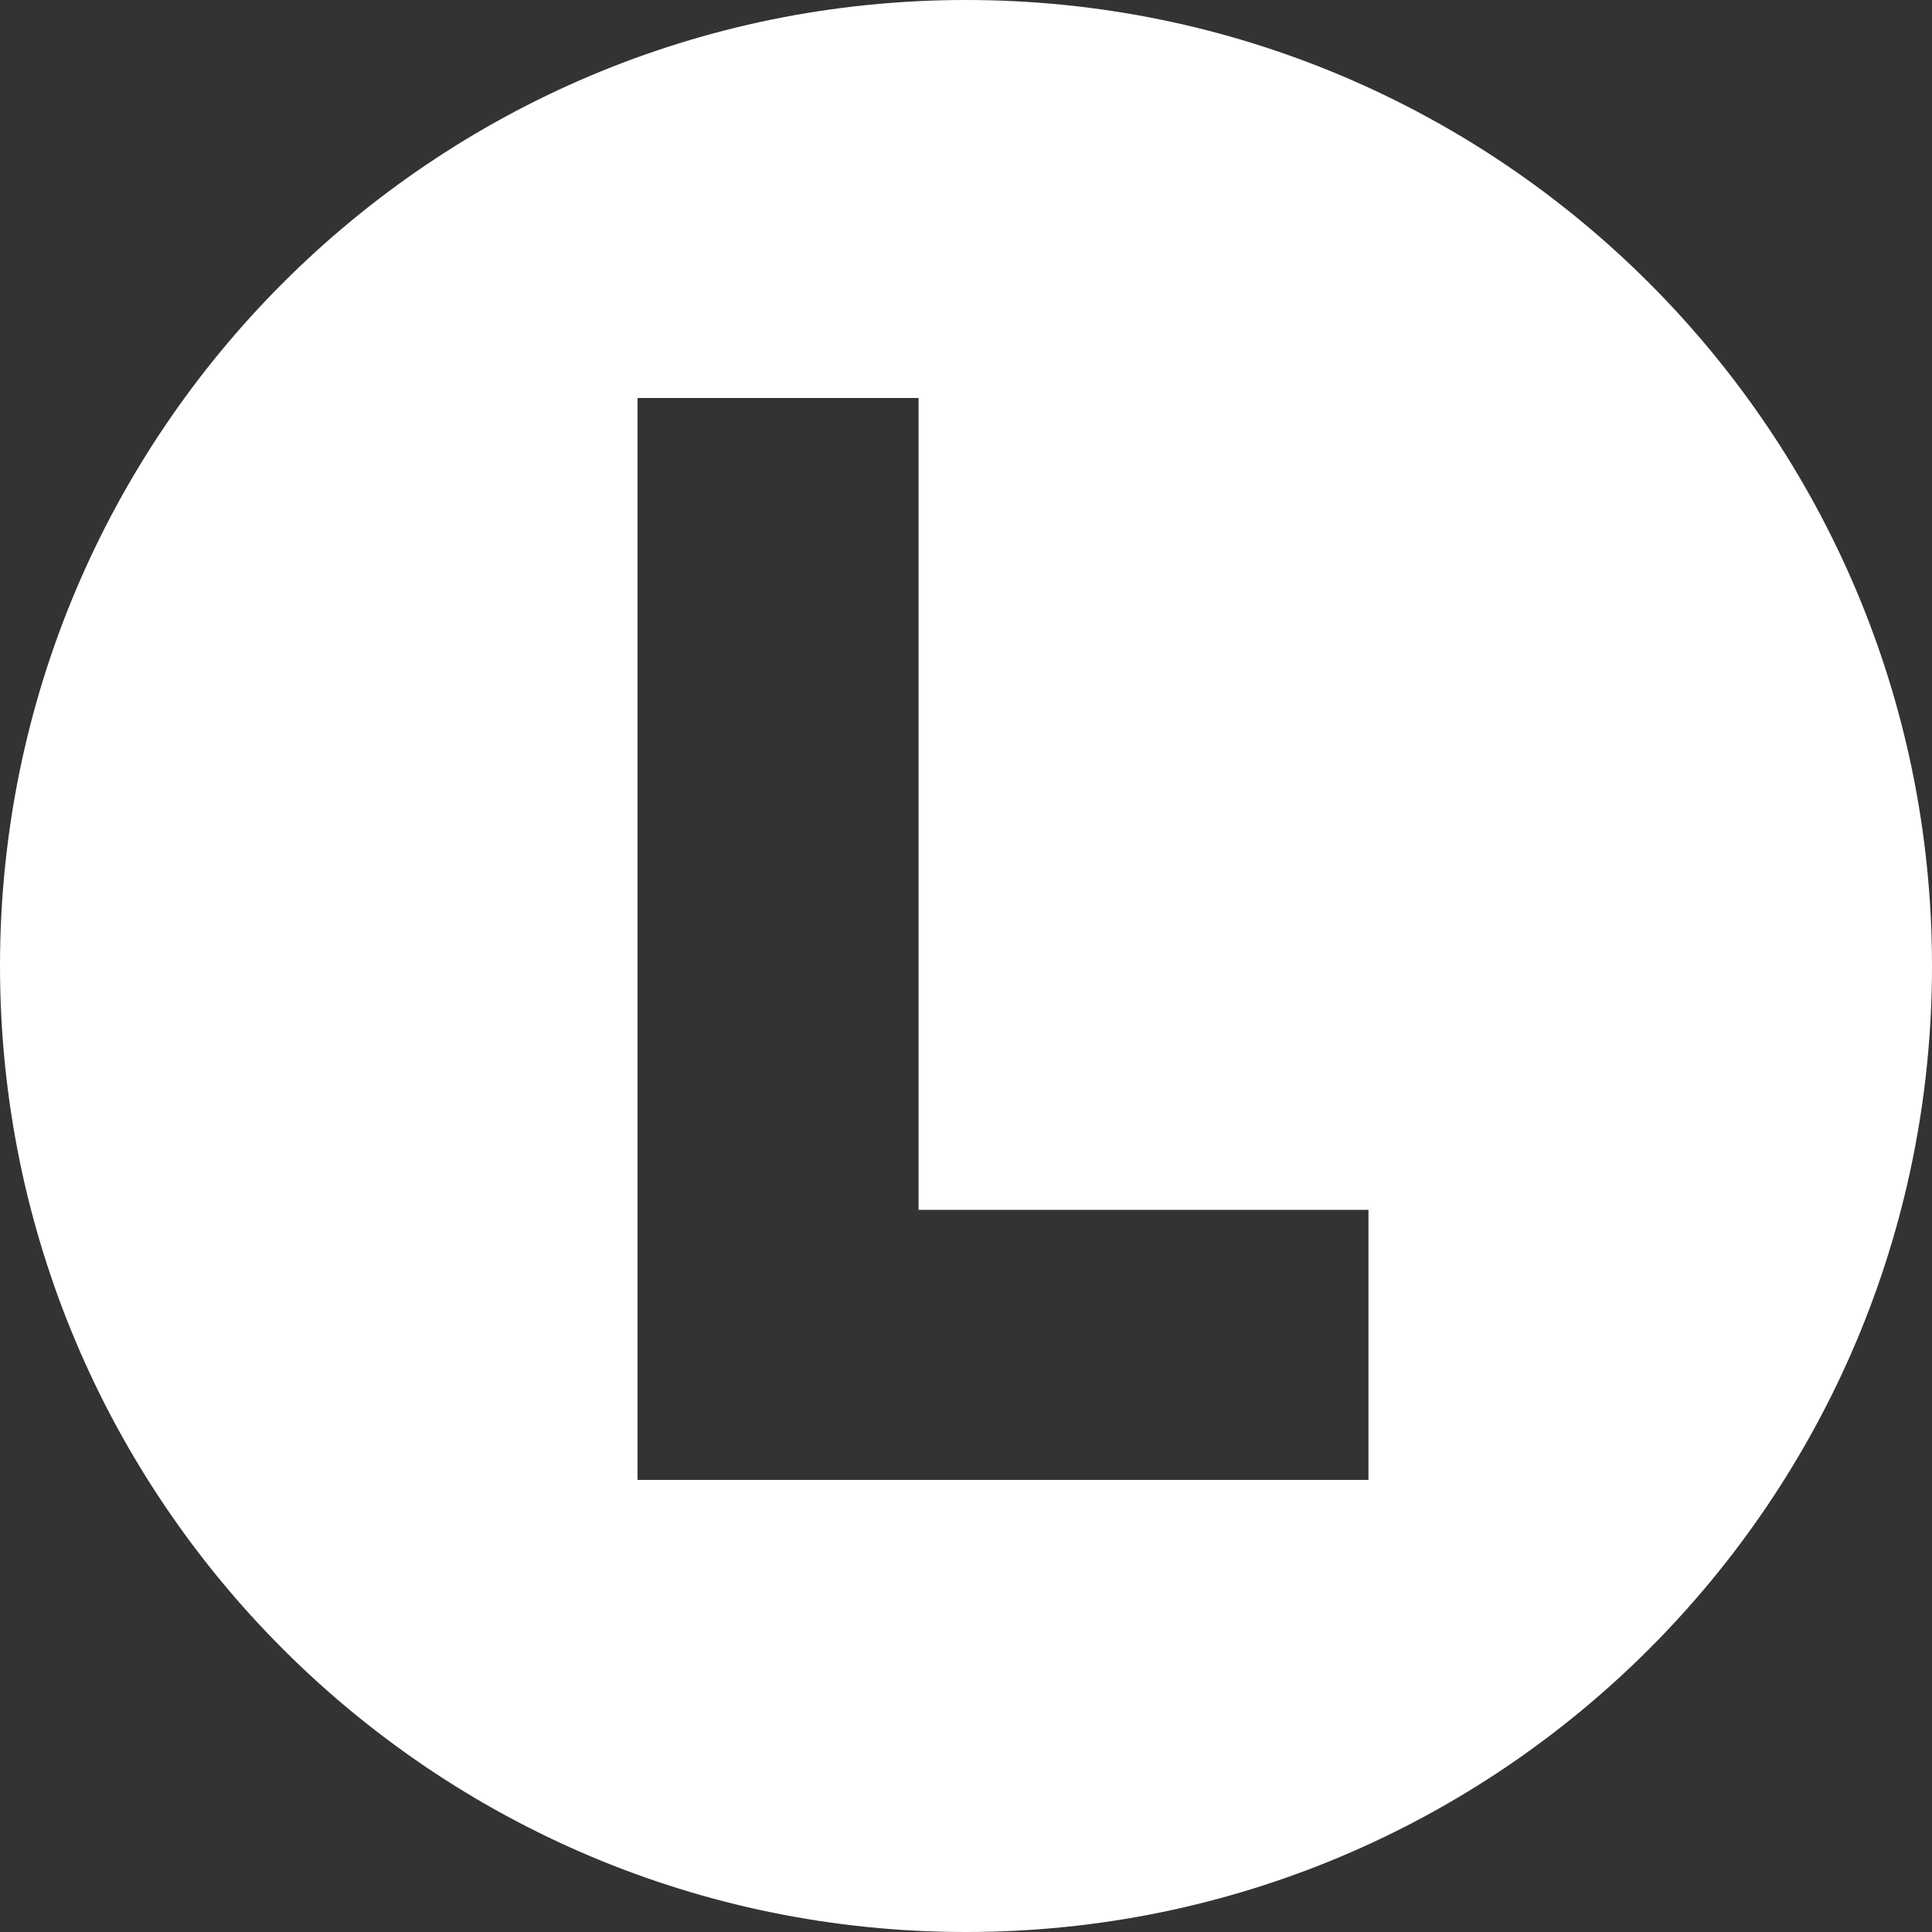 <svg xmlns="http://www.w3.org/2000/svg" width="500" height="500"><rect width="100%" height="100%" fill="#333333" stroke="none"/><path d="M250 500C111.929 500 0 388.071 0 250S111.929 0 250 0s250 111.929 250 250-111.929 250-250 250zm-85-397v280h189.156v-69.9H237.724V103H165z" fill="#FFF" fill-rule="evenodd"/></svg>